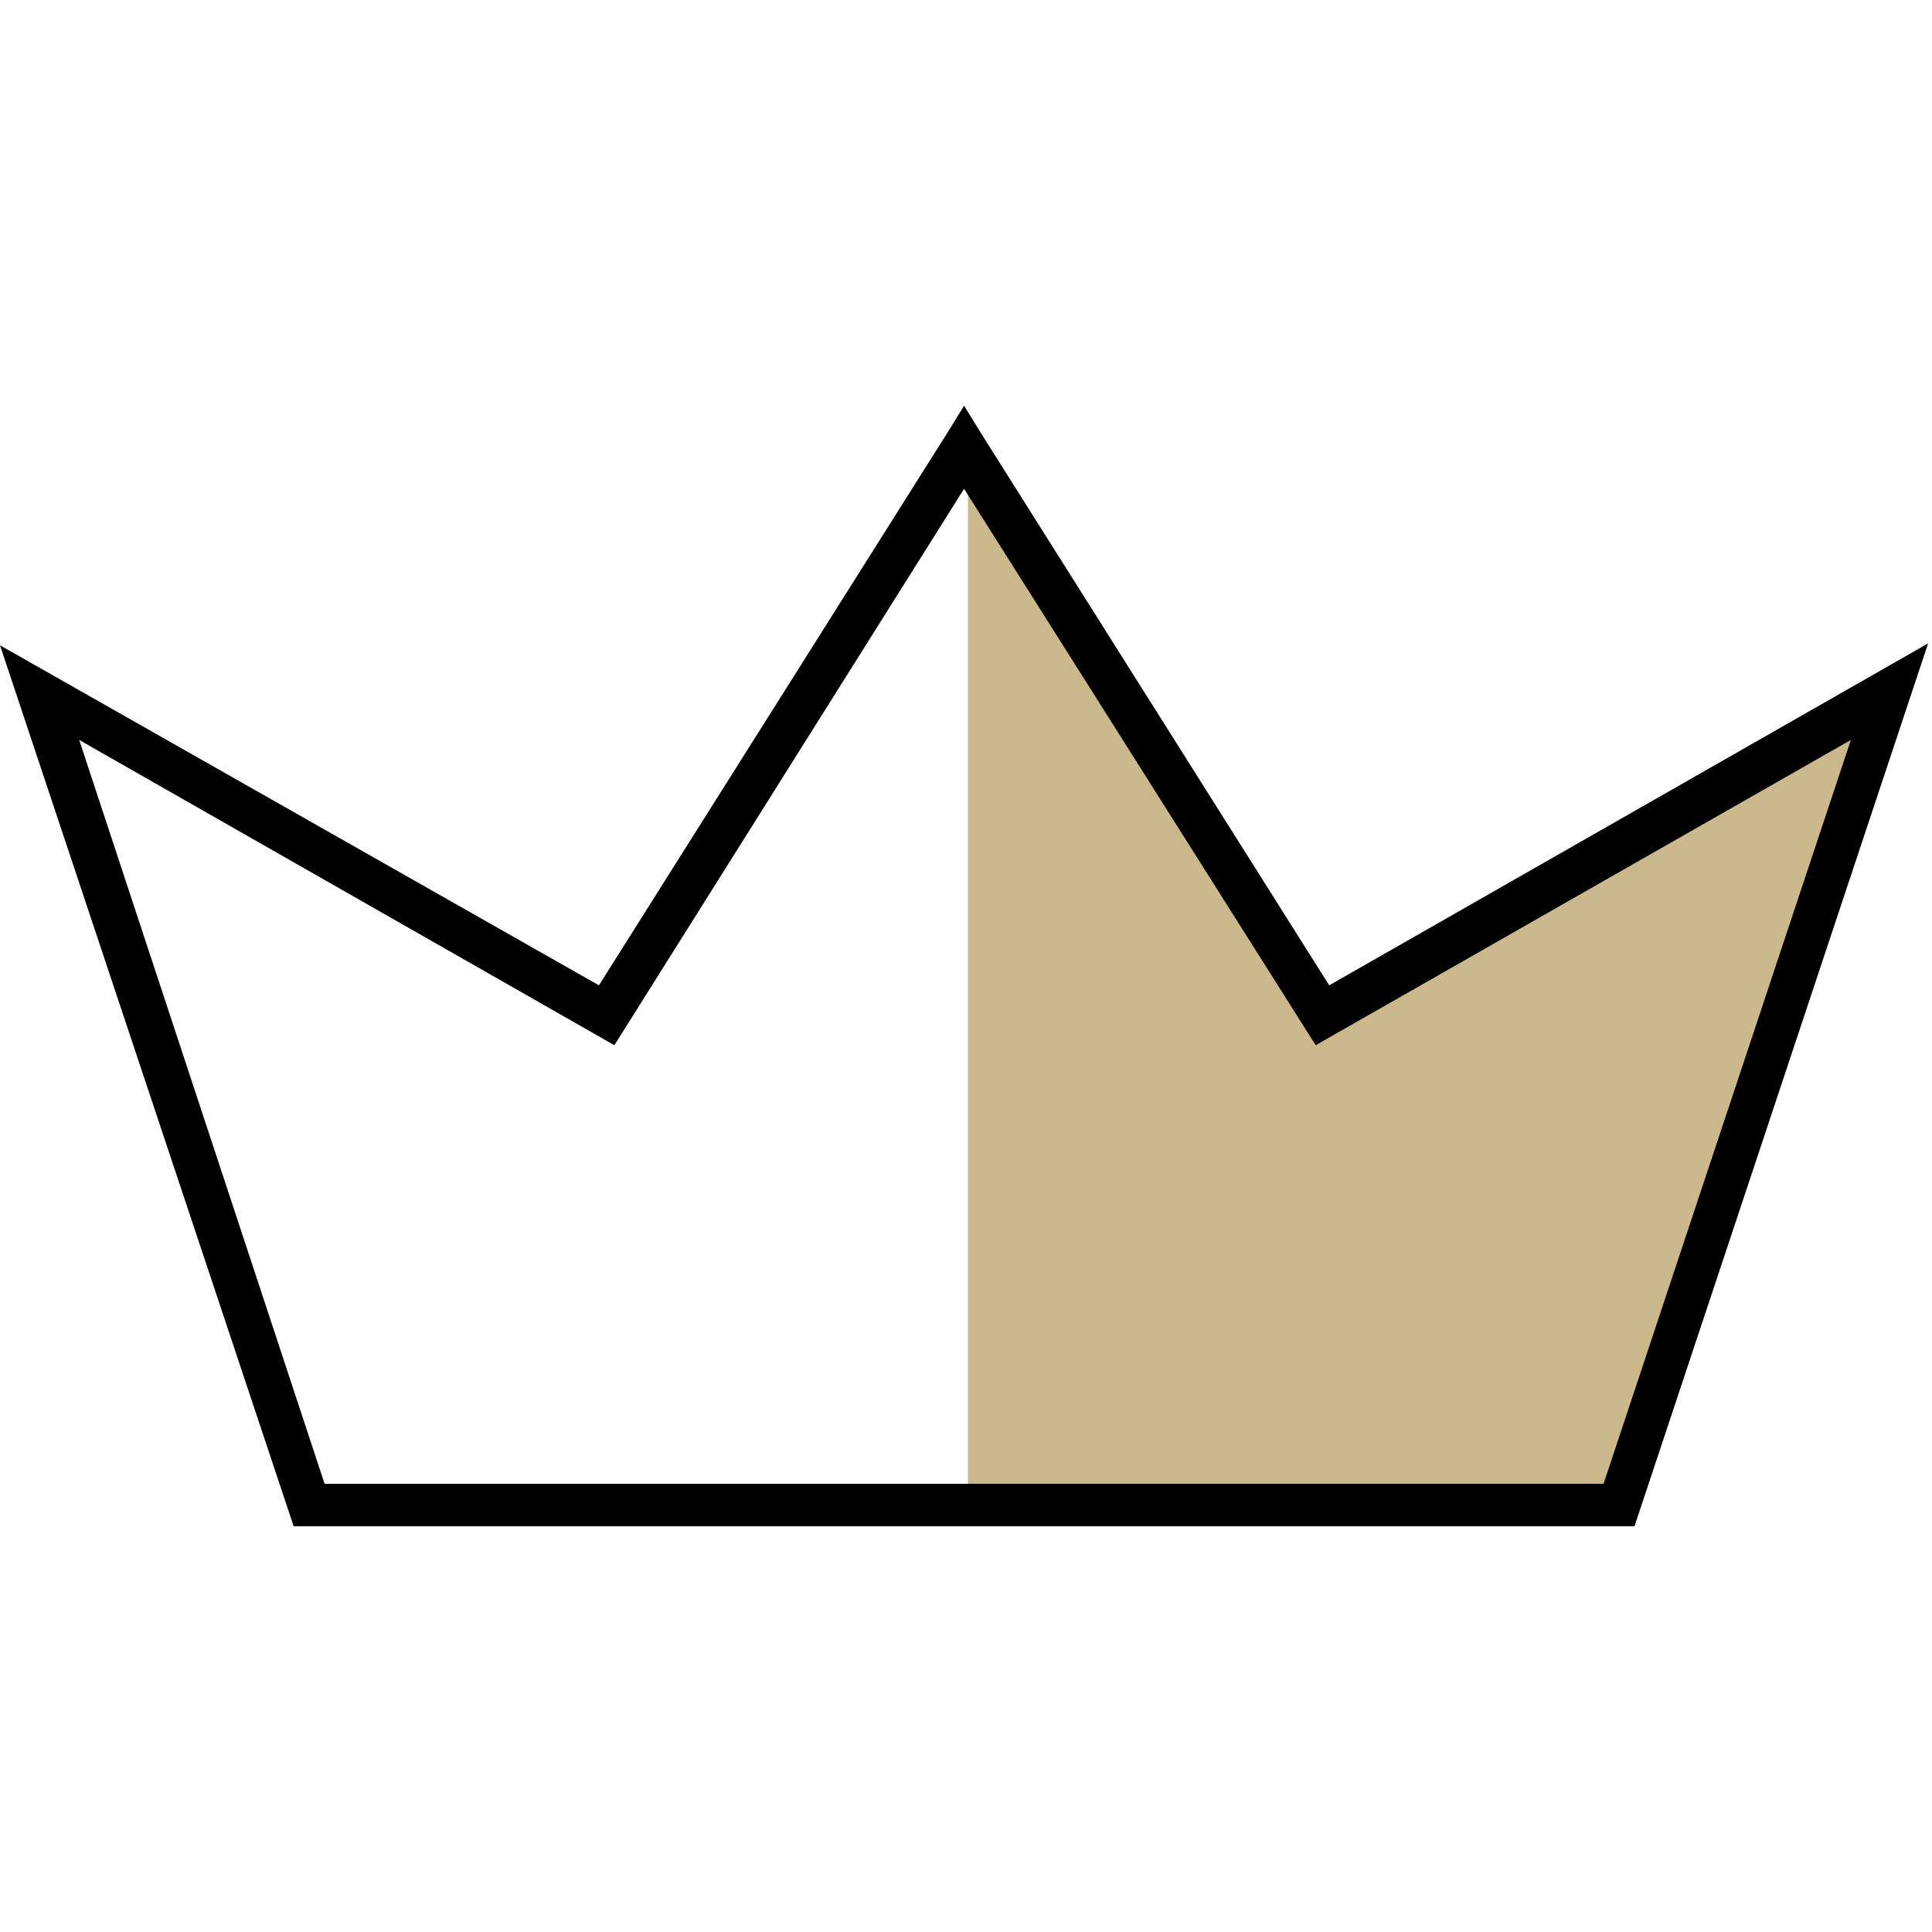 <svg version="1.2" xmlns="http://www.w3.org/2000/svg" viewBox="0 0 100 100" width="100" height="100">
	<title>knowhow</title>
	<style>
		.s0 { fill: #ccb88d } 
		.s1 { fill: #000000 } 
	</style>
	<path id="Layer" class="s0" d="m50.1 23.4v54.5h33.5l14.8-43-29.4 17.3-18.9-28.8z"/>
	<path id="Layer" fill-rule="evenodd" class="s1" d="m84.6 79h-69.4l-15.2-45.6 31 17.6 18.1-28.7 0.8-1.3 0.8 1.3 18.1 28.7 31-17.7zm-1.6-2.2l12.8-38.5-27.7 15.8-18.2-28.8-18.1 28.8-27.7-15.8 12.7 38.5z"/>
</svg>